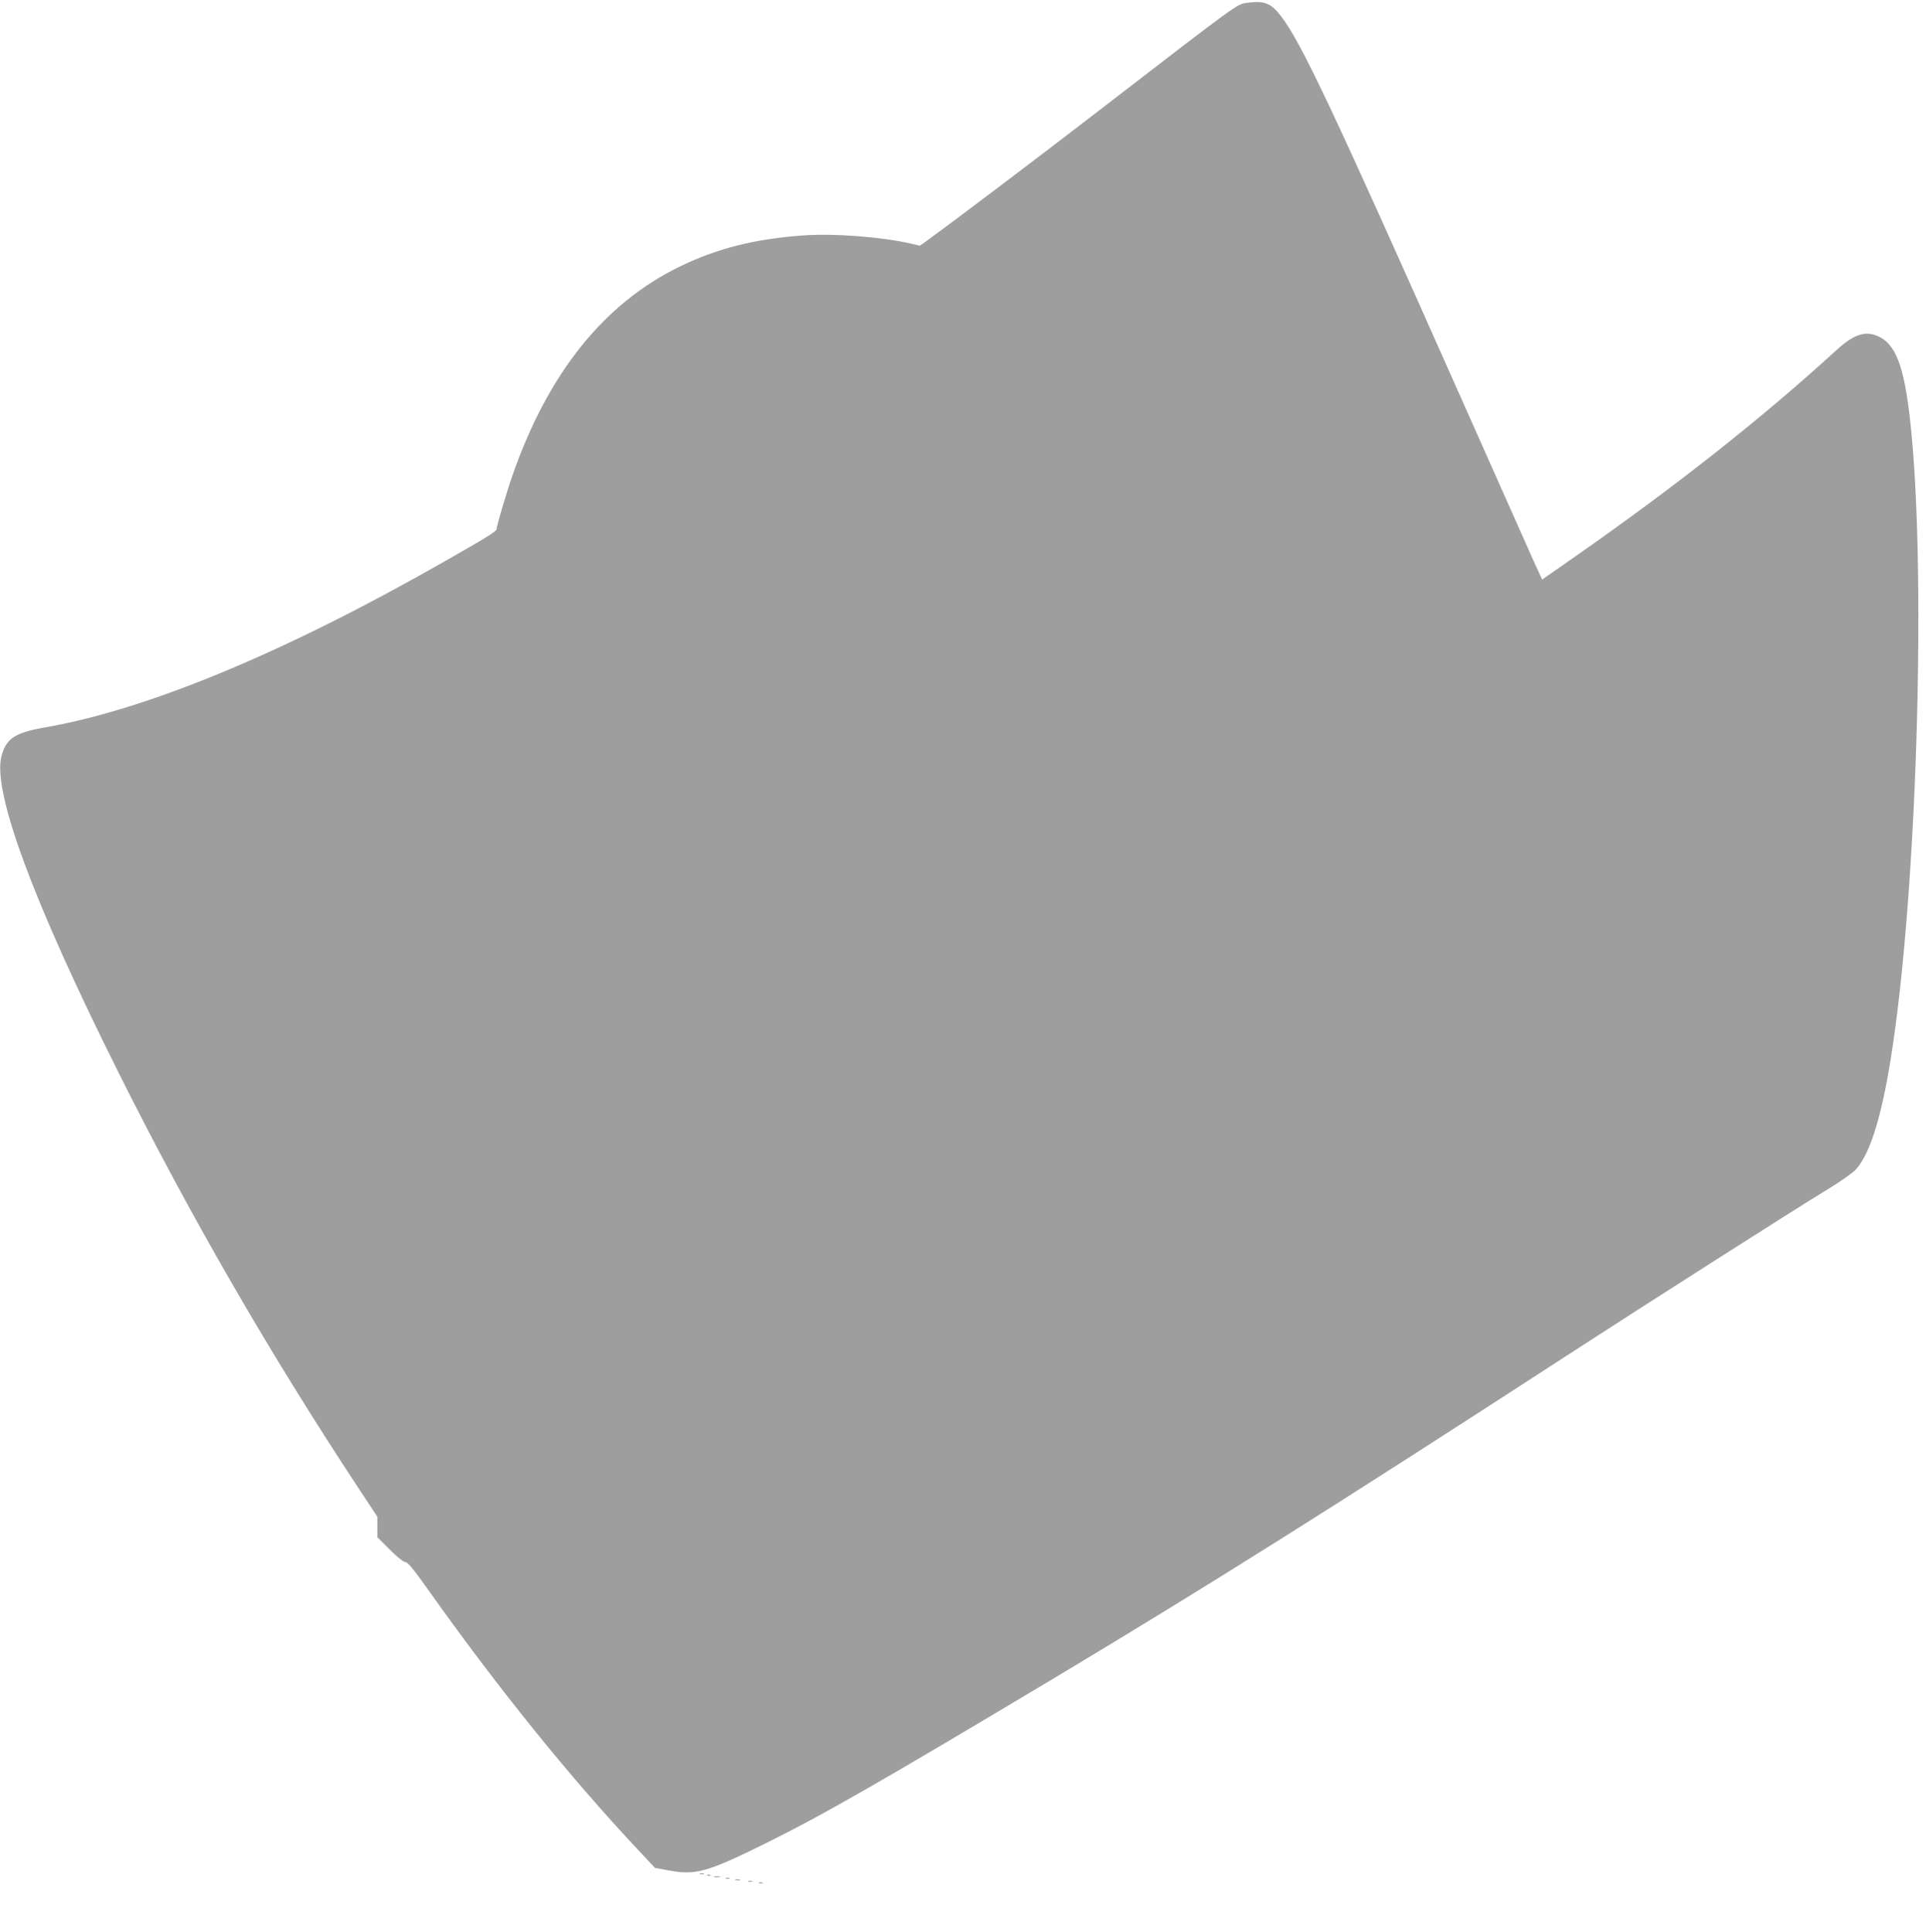 <?xml version="1.0" standalone="no"?>
<!DOCTYPE svg PUBLIC "-//W3C//DTD SVG 20010904//EN"
 "http://www.w3.org/TR/2001/REC-SVG-20010904/DTD/svg10.dtd">
<svg version="1.0" xmlns="http://www.w3.org/2000/svg"
 width="1276pt" height="1280pt" viewBox="0 0 1276 1280"
 preserveAspectRatio="xMidYMid meet">
<g transform="translate(0,1280) scale(0.1,-0.1)"
fill="#9e9e9e" stroke="none">
<path d="M8260 12781 c-66 -9 -50 3 -990 -722 -372 -287 -957 -729 -1125 -851
l-51 -36 -59 14 c-192 44 -510 69 -713 54 -321 -23 -569 -85 -818 -206 -502
-244 -873 -706 -1109 -1384 -38 -109 -105 -335 -105 -355 0 -15 -69 -58 -340
-212 -1065 -608 -1976 -986 -2660 -1104 -193 -34 -251 -74 -281 -192 -58 -236
211 -962 773 -2087 472 -945 998 -1858 1591 -2757 l127 -192 0 -68 0 -68 83
-83 c49 -49 91 -82 103 -82 15 0 53 -46 147 -178 458 -647 941 -1246 1393
-1727 l113 -121 88 -16 c179 -35 258 -13 640 176 390 193 763 407 1928 1104
992 594 1863 1142 3380 2127 577 374 1516 973 1732 1104 87 53 167 109 189
133 101 112 182 389 248 848 163 1130 217 3179 110 4122 -40 357 -97 503 -216
552 -85 36 -159 9 -276 -98 -489 -447 -1055 -894 -1726 -1363 l-219 -153 -45
97 c-24 54 -250 562 -502 1128 -845 1902 -1052 2339 -1184 2509 -67 87 -110
103 -226 87z"/>
<path d="M4638 383 c6 -2 18 -2 25 0 6 3 1 5 -13 5 -14 0 -19 -2 -12 -5z"/>
<path d="M4688 373 c7 -3 16 -2 19 1 4 3 -2 6 -13 5 -11 0 -14 -3 -6 -6z"/>
<path d="M4733 363 c9 -2 25 -2 35 0 9 3 1 5 -18 5 -19 0 -27 -2 -17 -5z"/>
<path d="M4808 353 c6 -2 18 -2 25 0 6 3 1 5 -13 5 -14 0 -19 -2 -12 -5z"/>
<path d="M4873 343 c9 -2 23 -2 30 0 6 3 -1 5 -18 5 -16 0 -22 -2 -12 -5z"/>
<path d="M4958 333 c6 -2 18 -2 25 0 6 3 1 5 -13 5 -14 0 -19 -2 -12 -5z"/>
<path d="M5028 323 c6 -2 18 -2 25 0 6 3 1 5 -13 5 -14 0 -19 -2 -12 -5z"/>
</g>
</svg>
